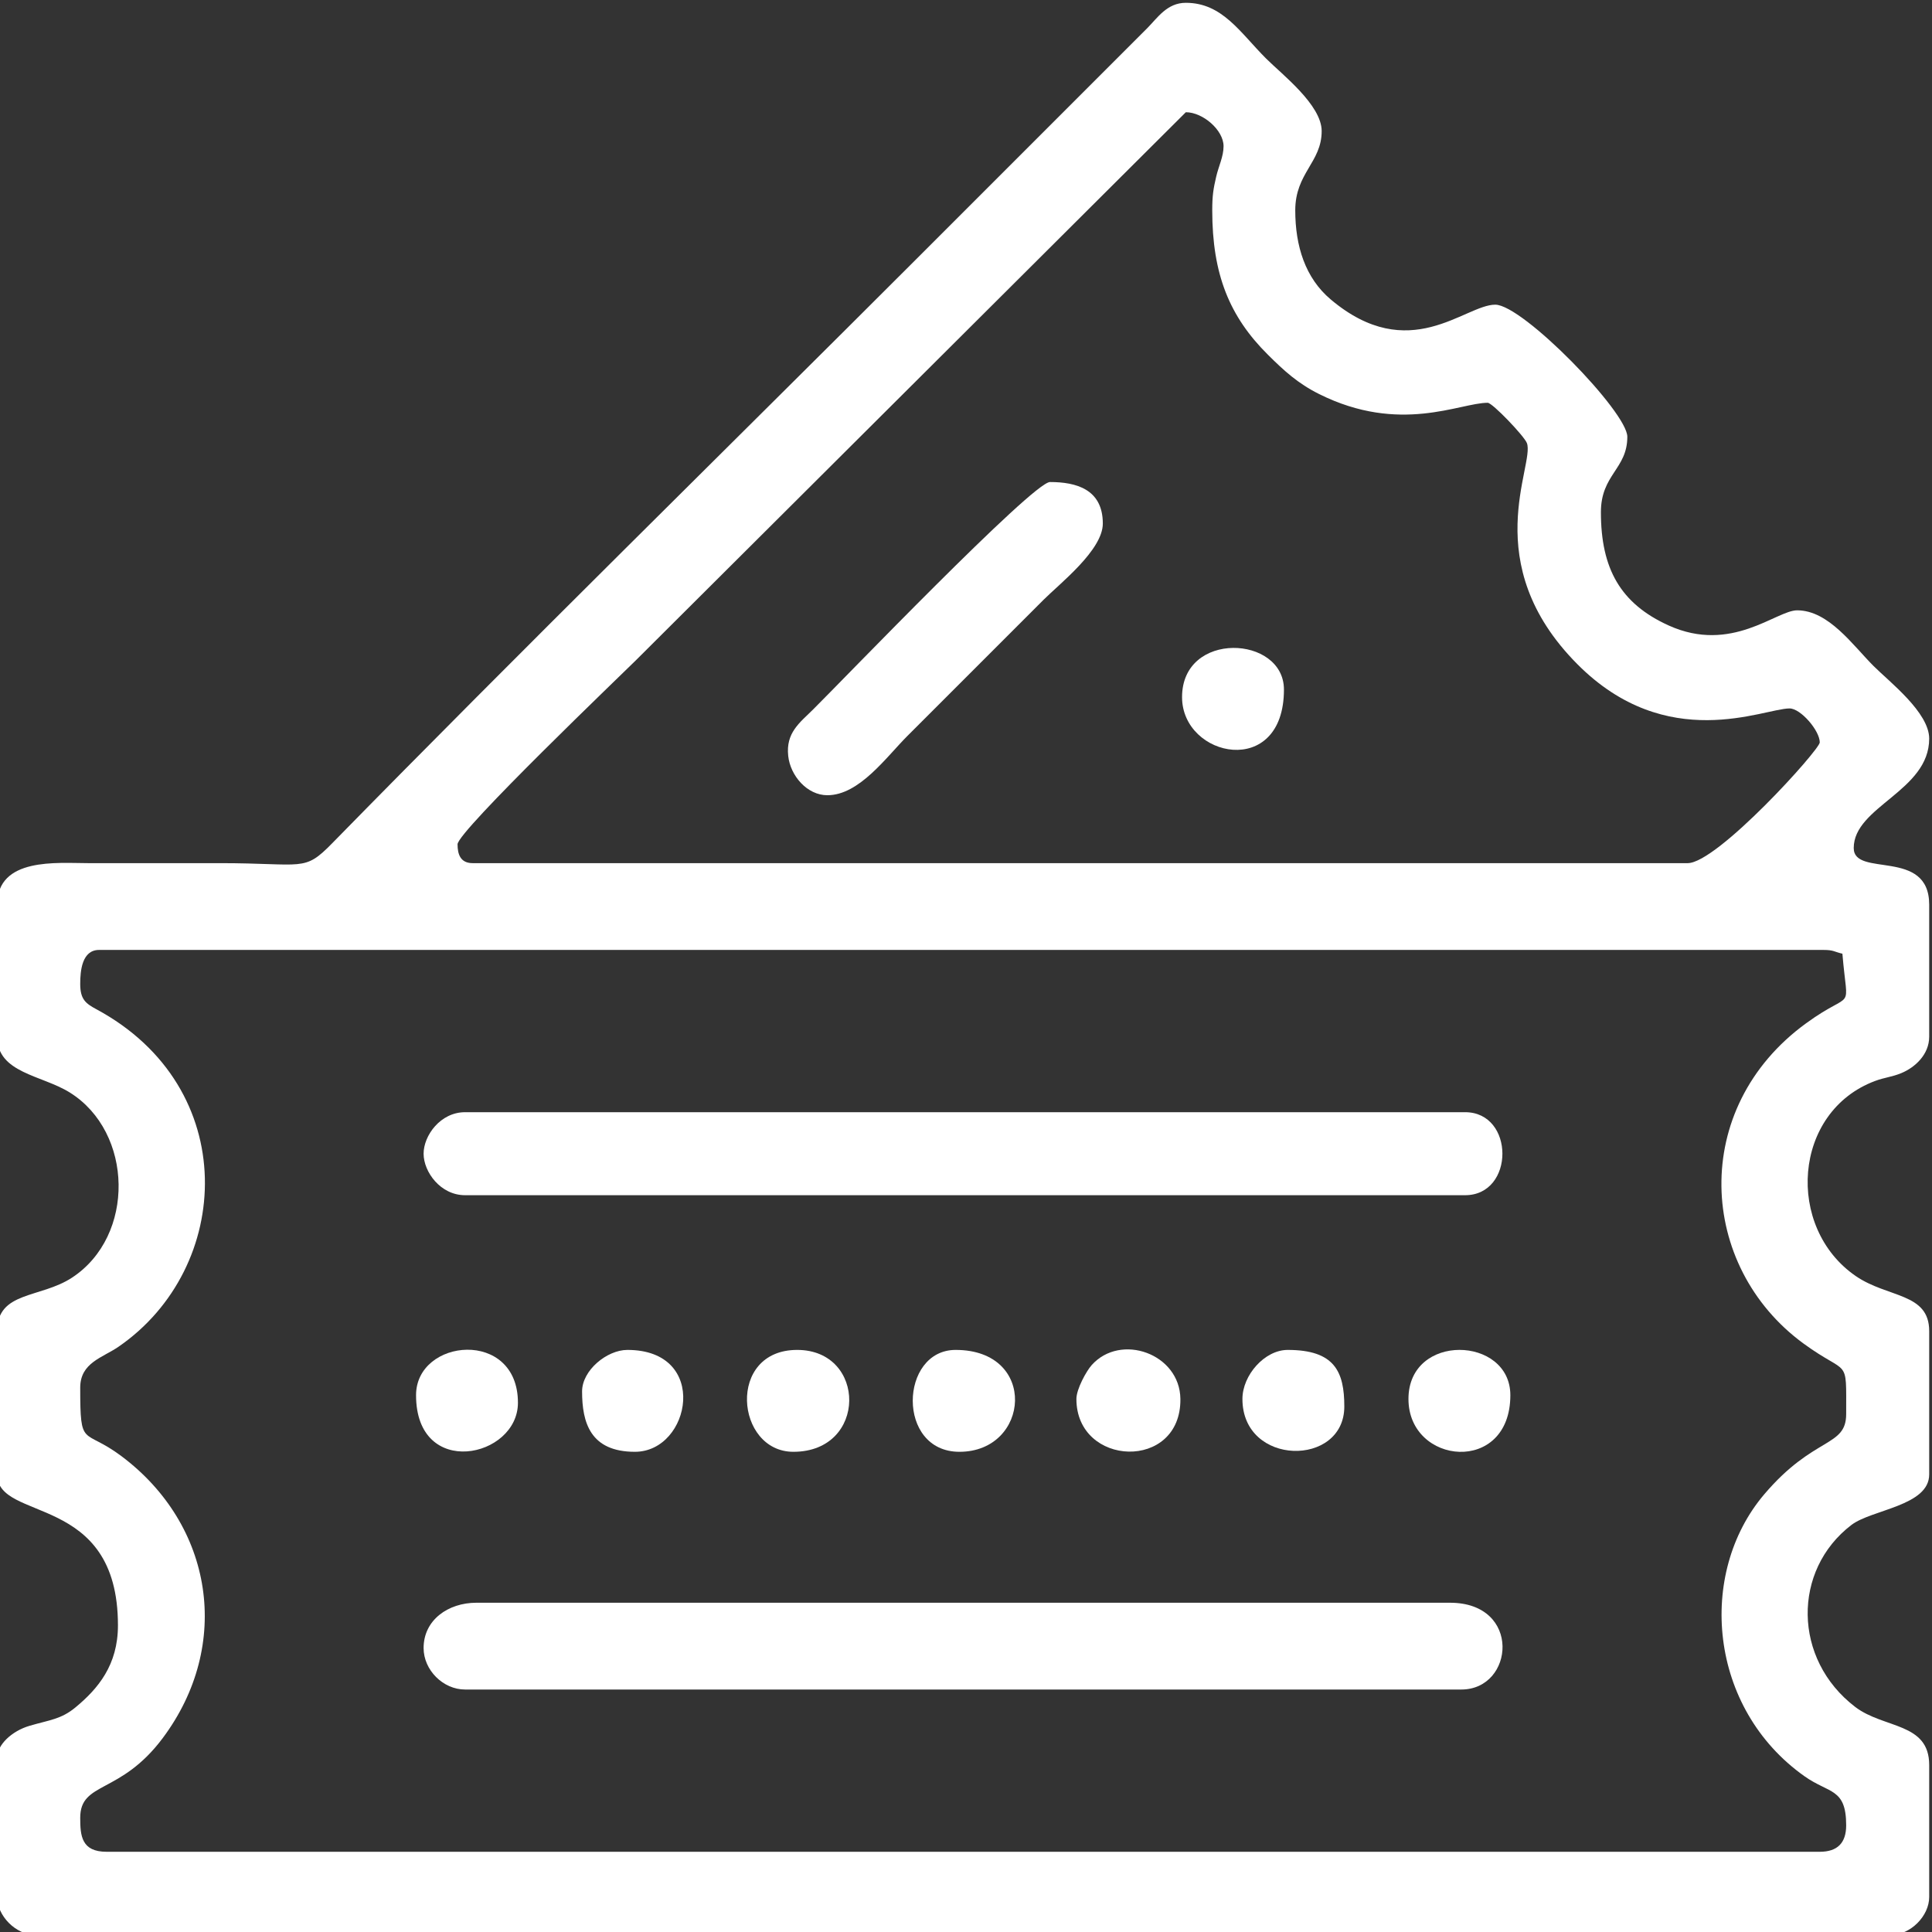 <?xml version="1.0" encoding="UTF-8"?> <!-- Creator: CorelDRAW 2019 --> <svg xmlns="http://www.w3.org/2000/svg" xmlns:xlink="http://www.w3.org/1999/xlink" xml:space="preserve" width="49.64mm" height="49.64mm" style="shape-rendering:geometricPrecision; text-rendering:geometricPrecision; image-rendering:optimizeQuality; fill-rule:evenodd; clip-rule:evenodd" viewBox="0 0 4964 4964"><rect x="0" y="0" width="4964" height="4964" fill="#333333" stroke="none"/> <defs> <style type="text/css"> <![CDATA[ .fil0 {fill:white} ]]> </style> </defs> <g id="Слой_x0020_1">  <g id="_832936616"> <path class="fil0" d="M206.11 2527.98c0,-33.99 4.61,-87.25 48.47,-87.25l4430.74 0c26.19,0 26.73,4.62 48.48,9.69 13.23,159.04 32.07,87.66 -92.96,178.51 -300.74,218.54 -277.92,624.97 -6.98,823.09 117.06,85.59 109.63,30.54 109.63,181.22 0,85.9 -82.81,55.84 -210.59,206.3 -172.94,203.61 -143.31,549.81 103.85,724.54 63.22,44.7 106.74,29.72 106.74,125.95 0,45.26 -22.6,67.86 -67.86,67.86l-4401.66 0c-64.75,0 -67.86,-41.2 -67.86,-87.25 0,-94.25 102.9,-58.84 212.02,-204.88 179.06,-239.65 130.08,-547.85 -106.54,-724.71 -98.15,-73.37 -105.48,-17.48 -105.48,-175.67 0,-64.21 57.25,-76.83 98.44,-105.16 294.16,-202.4 316.27,-666.33 -56.92,-867.12 -27.89,-15 -41.52,-25.68 -41.52,-65.12zm2908.58 -1987.53c0,164.32 44.18,272.77 142.95,370.9 41.07,40.8 76.75,73.7 131.61,101.08 208.09,103.86 361.72,22.48 433.19,22.48 12.16,0 94,85.64 100.75,103.61 21.08,56.17 -128.47,308.23 129.46,567.84 230.62,232.11 479.08,113.87 545.42,113.87 28.53,0 77.56,57.11 77.56,87.25 0,18.79 -263.37,310.25 -339.34,310.25l-3121.88 0c-31.57,0 -38.78,-23.05 -38.78,-48.47 0,-33.15 427.46,-442 458.11,-472.65l1413.08 -1408.24c44.05,0 96.96,46.06 96.96,87.26 0,26.6 -12.72,51.52 -18.88,78.08 -7.21,31.11 -10.21,48.29 -10.21,86.74zm-3121.88 1783.93l0 339.33c0,93.41 114.32,98.34 186.39,143.26 163.82,102.12 168.94,368.73 5.97,475.7 -81.76,53.66 -192.36,34.39 -192.36,137.28l0 368.42c0,123.63 310.25,45.03 310.25,387.81 0,101.97 -51.23,162.82 -109.18,210.76 -36.95,30.57 -66.04,32.09 -117.65,47.17 -46.66,13.65 -83.42,49.46 -83.42,81.4l0 358.73c0,48.74 48.21,96.95 96.95,96.95l4770.08 0c48.74,0 96.95,-48.21 96.95,-96.95l0 -339.34c0,-109.76 -116.56,-92.96 -190.14,-149.19 -160.56,-122.69 -161.7,-351.39 -9.7,-467.54 52.27,-39.94 199.84,-48.65 199.84,-129.8l0 -368.42c0,-98.84 -106.24,-84.74 -188.49,-141.16 -181.39,-124.45 -162.43,-422.64 49.93,-501.56 24.17,-8.99 42.96,-10.03 67.17,-20.09 35.26,-14.66 71.39,-47.86 71.39,-93.43l0 -339.33c0,-146.48 -193.91,-68.65 -193.91,-145.43 0,-106.97 193.91,-146.16 193.91,-281.16 0,-67.42 -102.18,-145.81 -143,-186.63 -53.31,-53.31 -115.33,-143.01 -196.33,-143.01 -53.6,0 -168.4,112.01 -329.86,39 -124.1,-56.12 -174.3,-146.05 -174.3,-291.08 0,-97.18 67.87,-110.82 67.87,-193.9 0,-63.46 -268.59,-339.34 -339.33,-339.34 -78.38,0 -220.51,157.11 -422.8,-13.49 -65.29,-55.06 -91.06,-136.95 -91.06,-228.89 0,-96.08 67.87,-123.3 67.87,-203.6 0,-67.42 -102.18,-145.81 -143.01,-186.64 -66.45,-66.45 -112.08,-143 -206.02,-143 -48.15,0 -72.46,38.32 -99.38,65.44l-586.56 586.57c-495.98,495.97 -1019.74,1009.47 -1507.58,1507.64 -73.07,74.63 -71.26,50.87 -288.47,50.87 -113.11,0 -226.22,0.07 -339.33,0 -78.25,-0.05 -232.69,-15.54 -232.69,106.65z"></path> <path class="fil0" d="M1088.38 4234.35c0,56.65 50,106.65 106.64,106.65l2559.56 0c136.42,0 155.82,-222.99 -29.09,-222.99l-2501.38 0c-72.84,0 -135.73,44.43 -135.73,116.34z"></path> <path class="fil0" d="M1088.38 2964.27c0,46.41 43.01,106.65 106.64,106.65l2569.25 0c127.93,0 127.93,-213.3 0,-213.3l-2569.25 0c-63.63,0 -106.64,60.24 -106.64,106.65z"></path> <path class="fil0" d="M2125.77 2043.22c82.06,0 151.32,-98 206.03,-152.7l349.02 -349.03c42,-42 152.71,-128.05 152.71,-196.33 0,-88.88 -69.71,-106.65 -135.74,-106.65 -43.95,0 -538.19,514.73 -608.4,584.12 -35.06,34.65 -70.6,60.1 -64.2,119.58 5.48,50.94 48.57,101.01 100.58,101.01z"></path> <path class="fil0" d="M2765.66 3594.46c0,175 269.27,185.64 267.19,-0.07 -1.3,-116.41 -153.62,-170.38 -228.06,-86.83 -13.28,14.91 -39.13,61.22 -39.13,86.9z"></path> <path class="fil0" d="M2465.11 3730.19c181.39,0 202.76,-261.77 -9.7,-261.77 -144.25,0 -152.87,261.77 9.7,261.77z"></path> <path class="fil0" d="M2038.51 3730.19c190.71,0 188.67,-261.77 9.7,-261.77 -181.91,0 -158.67,261.77 -9.7,261.77z"></path> <path class="fil0" d="M3192.25 3594.46c0,173.61 261.77,175.46 261.77,19.39 0,-89.83 -25.02,-145.43 -145.43,-145.43 -59.27,0 -116.34,64.89 -116.34,126.04z"></path> <path class="fil0" d="M3618.84 3594.46c0,169.98 261.78,195.41 261.78,-9.69 0,-152.55 -261.78,-161.13 -261.78,9.69z"></path> <path class="fil0" d="M3037.13 1791.14c0,156.19 261.77,211.01 261.77,-19.39 0,-139.51 -261.77,-152.33 -261.77,19.39z"></path> <path class="fil0" d="M1068.99 3584.77c0,216.92 261.77,161.55 261.77,19.39 0,-190.86 -261.77,-165.92 -261.77,-19.39z"></path> <path class="fil0" d="M1495.58 3575.07c0,79.89 21.03,155.12 135.73,155.12 143.89,0 193.16,-261.77 -19.39,-261.77 -52.25,0 -116.34,52.22 -116.34,106.65z"></path> </g> </g> </svg> 